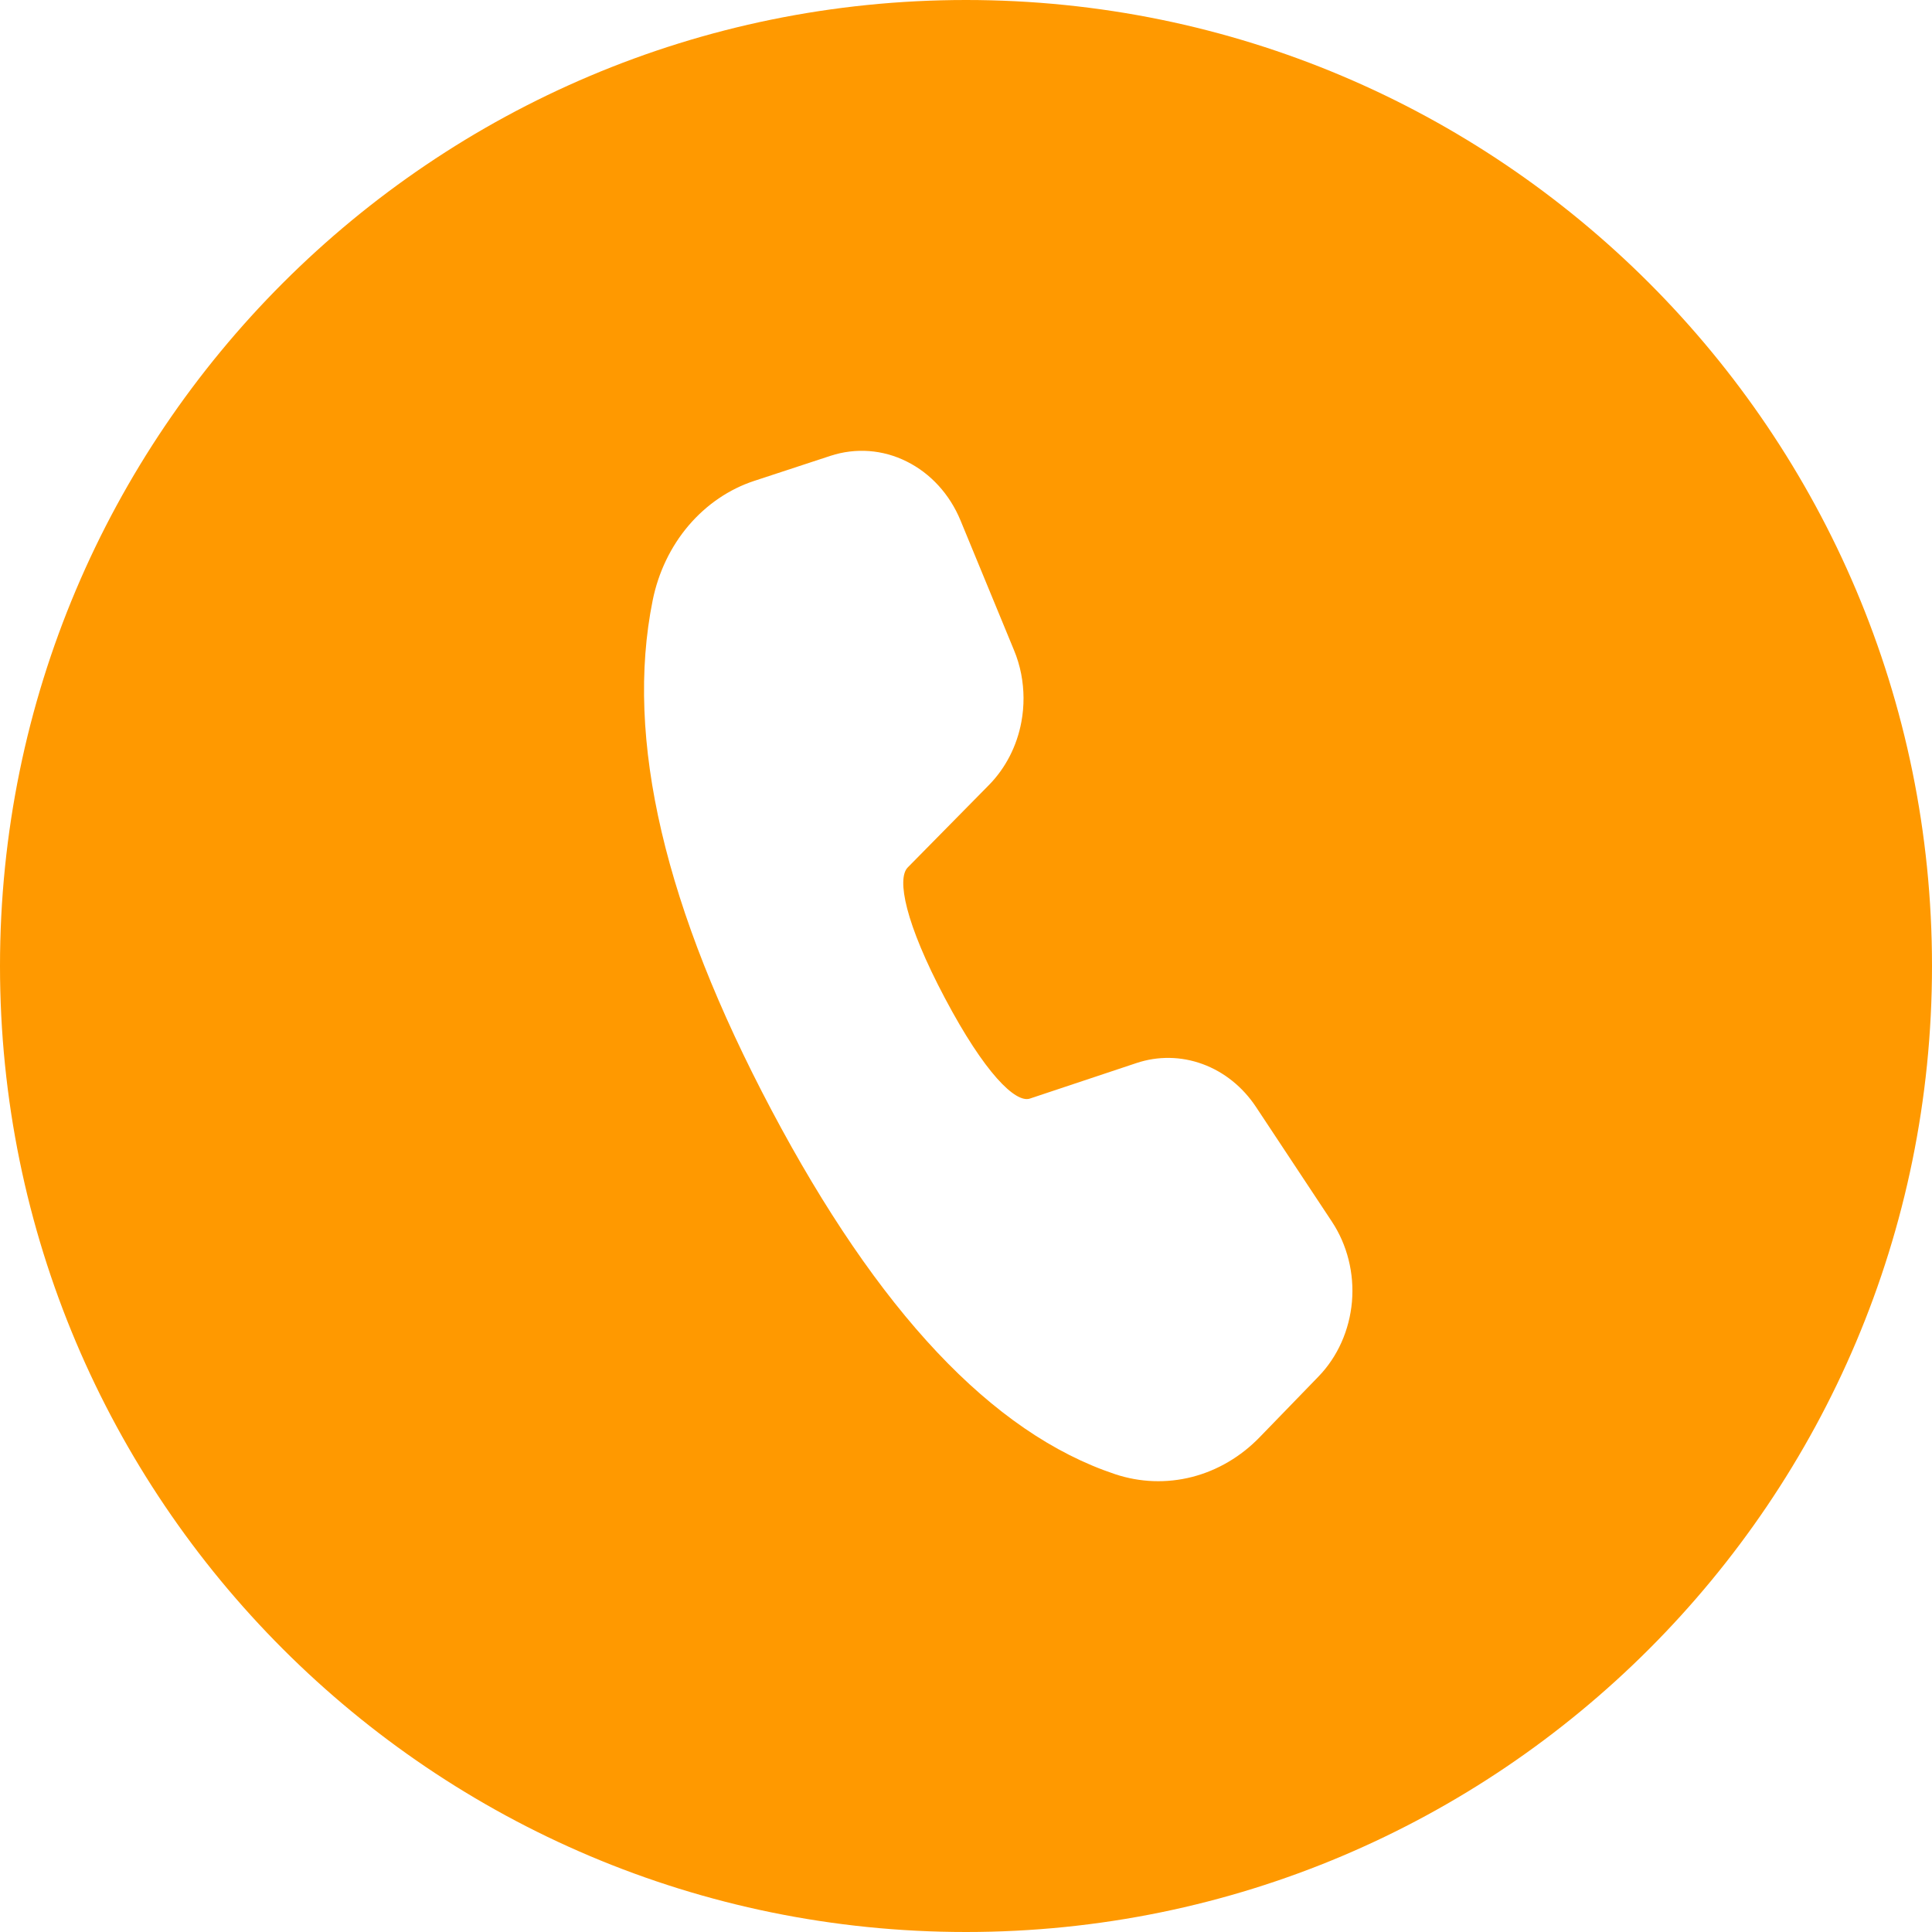 <?xml version="1.0" encoding="UTF-8"?> <svg xmlns="http://www.w3.org/2000/svg" width="30" height="30" viewBox="0 0 30 30" fill="none"><path fill-rule="evenodd" clip-rule="evenodd" d="M15 30C23.284 30 30 23.284 30 15C30 6.716 23.284 0 15 0C6.716 0 0 6.716 0 15C0 23.284 6.716 30 15 30ZM12.896 7.078L11.712 7.467C11.322 7.595 10.97 7.835 10.692 8.161C10.415 8.487 10.223 8.887 10.135 9.321C9.699 11.476 10.324 14.112 11.98 17.238C13.633 20.36 15.403 22.253 17.315 22.891C17.703 23.02 18.115 23.035 18.51 22.934C18.905 22.833 19.268 22.619 19.562 22.315L20.475 21.373C20.77 21.068 20.954 20.656 20.993 20.214C21.031 19.772 20.92 19.33 20.682 18.97L19.502 17.187C19.296 16.877 19.007 16.645 18.674 16.523C18.342 16.401 17.982 16.395 17.647 16.507L15.991 17.059C15.77 17.131 15.291 16.669 14.672 15.498C14.053 14.33 13.925 13.646 14.094 13.471L15.358 12.188C15.615 11.926 15.791 11.584 15.86 11.209C15.906 10.962 15.904 10.71 15.857 10.466C15.832 10.339 15.795 10.214 15.745 10.095L14.915 8.082C14.748 7.676 14.45 7.35 14.079 7.166C13.708 6.98 13.287 6.95 12.896 7.078Z" fill="#FF9900"></path></svg> 